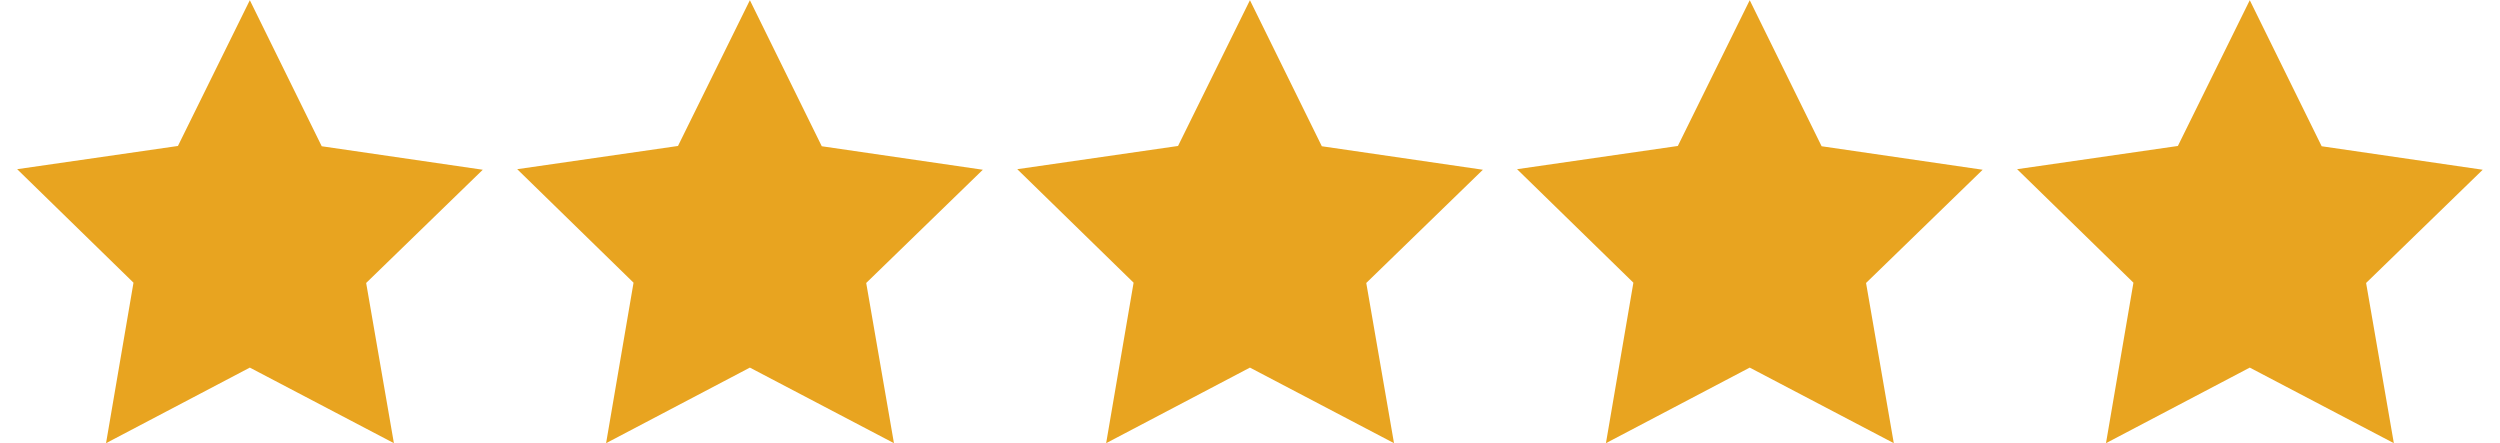 <svg xmlns="http://www.w3.org/2000/svg" xmlns:xlink="http://www.w3.org/1999/xlink" width="130" height="23.05" viewBox="0 0 953.9 169.1">
  <path fill="#E8A420" d="M92.8 29.5 67.4 81l-56.8 8.2 41.1 40.1L42 186l50.8-26.7 50.9 26.7-9.8-56.6 41.2-40-56.9-8.3z" transform="matrix(1.08 0 0 1.08 758.2 -31.8)"/>
  <path fill="#E8A420" d="M92.8 29.5 67.4 81l-56.8 8.2 41.1 40.1L42 186l50.8-26.7 50.9 26.7-9.8-56.6 41.2-40-56.9-8.3z" transform="matrix(1.08 0 0 1.08 567.4 -31.8)"/>
  <path fill="#E8A420" d="M92.8 29.5 67.4 81l-56.8 8.2 41.1 40.1L42 186l50.8-26.7 50.9 26.7-9.8-56.6 41.2-40-56.9-8.3z" transform="matrix(1.08 0 0 1.08 376.7 -31.8)"/>
  <path fill="#E8A420" d="M92.8 29.5 67.4 81l-56.8 8.2 41.1 40.1L42 186l50.8-26.7 50.9 26.7-9.8-56.6 41.2-40-56.9-8.3z" transform="matrix(1.08 0 0 1.08 185.9 -31.8)"/>
  <path fill="#E8A420" d="M92.8 29.5 67.4 81l-56.8 8.2 41.1 40.1L42 186l50.8-26.7 50.9 26.7-9.8-56.6 41.2-40-56.9-8.3z" transform="matrix(1.08 0 0 1.08 -4.9 -31.8)"/>
</svg>
